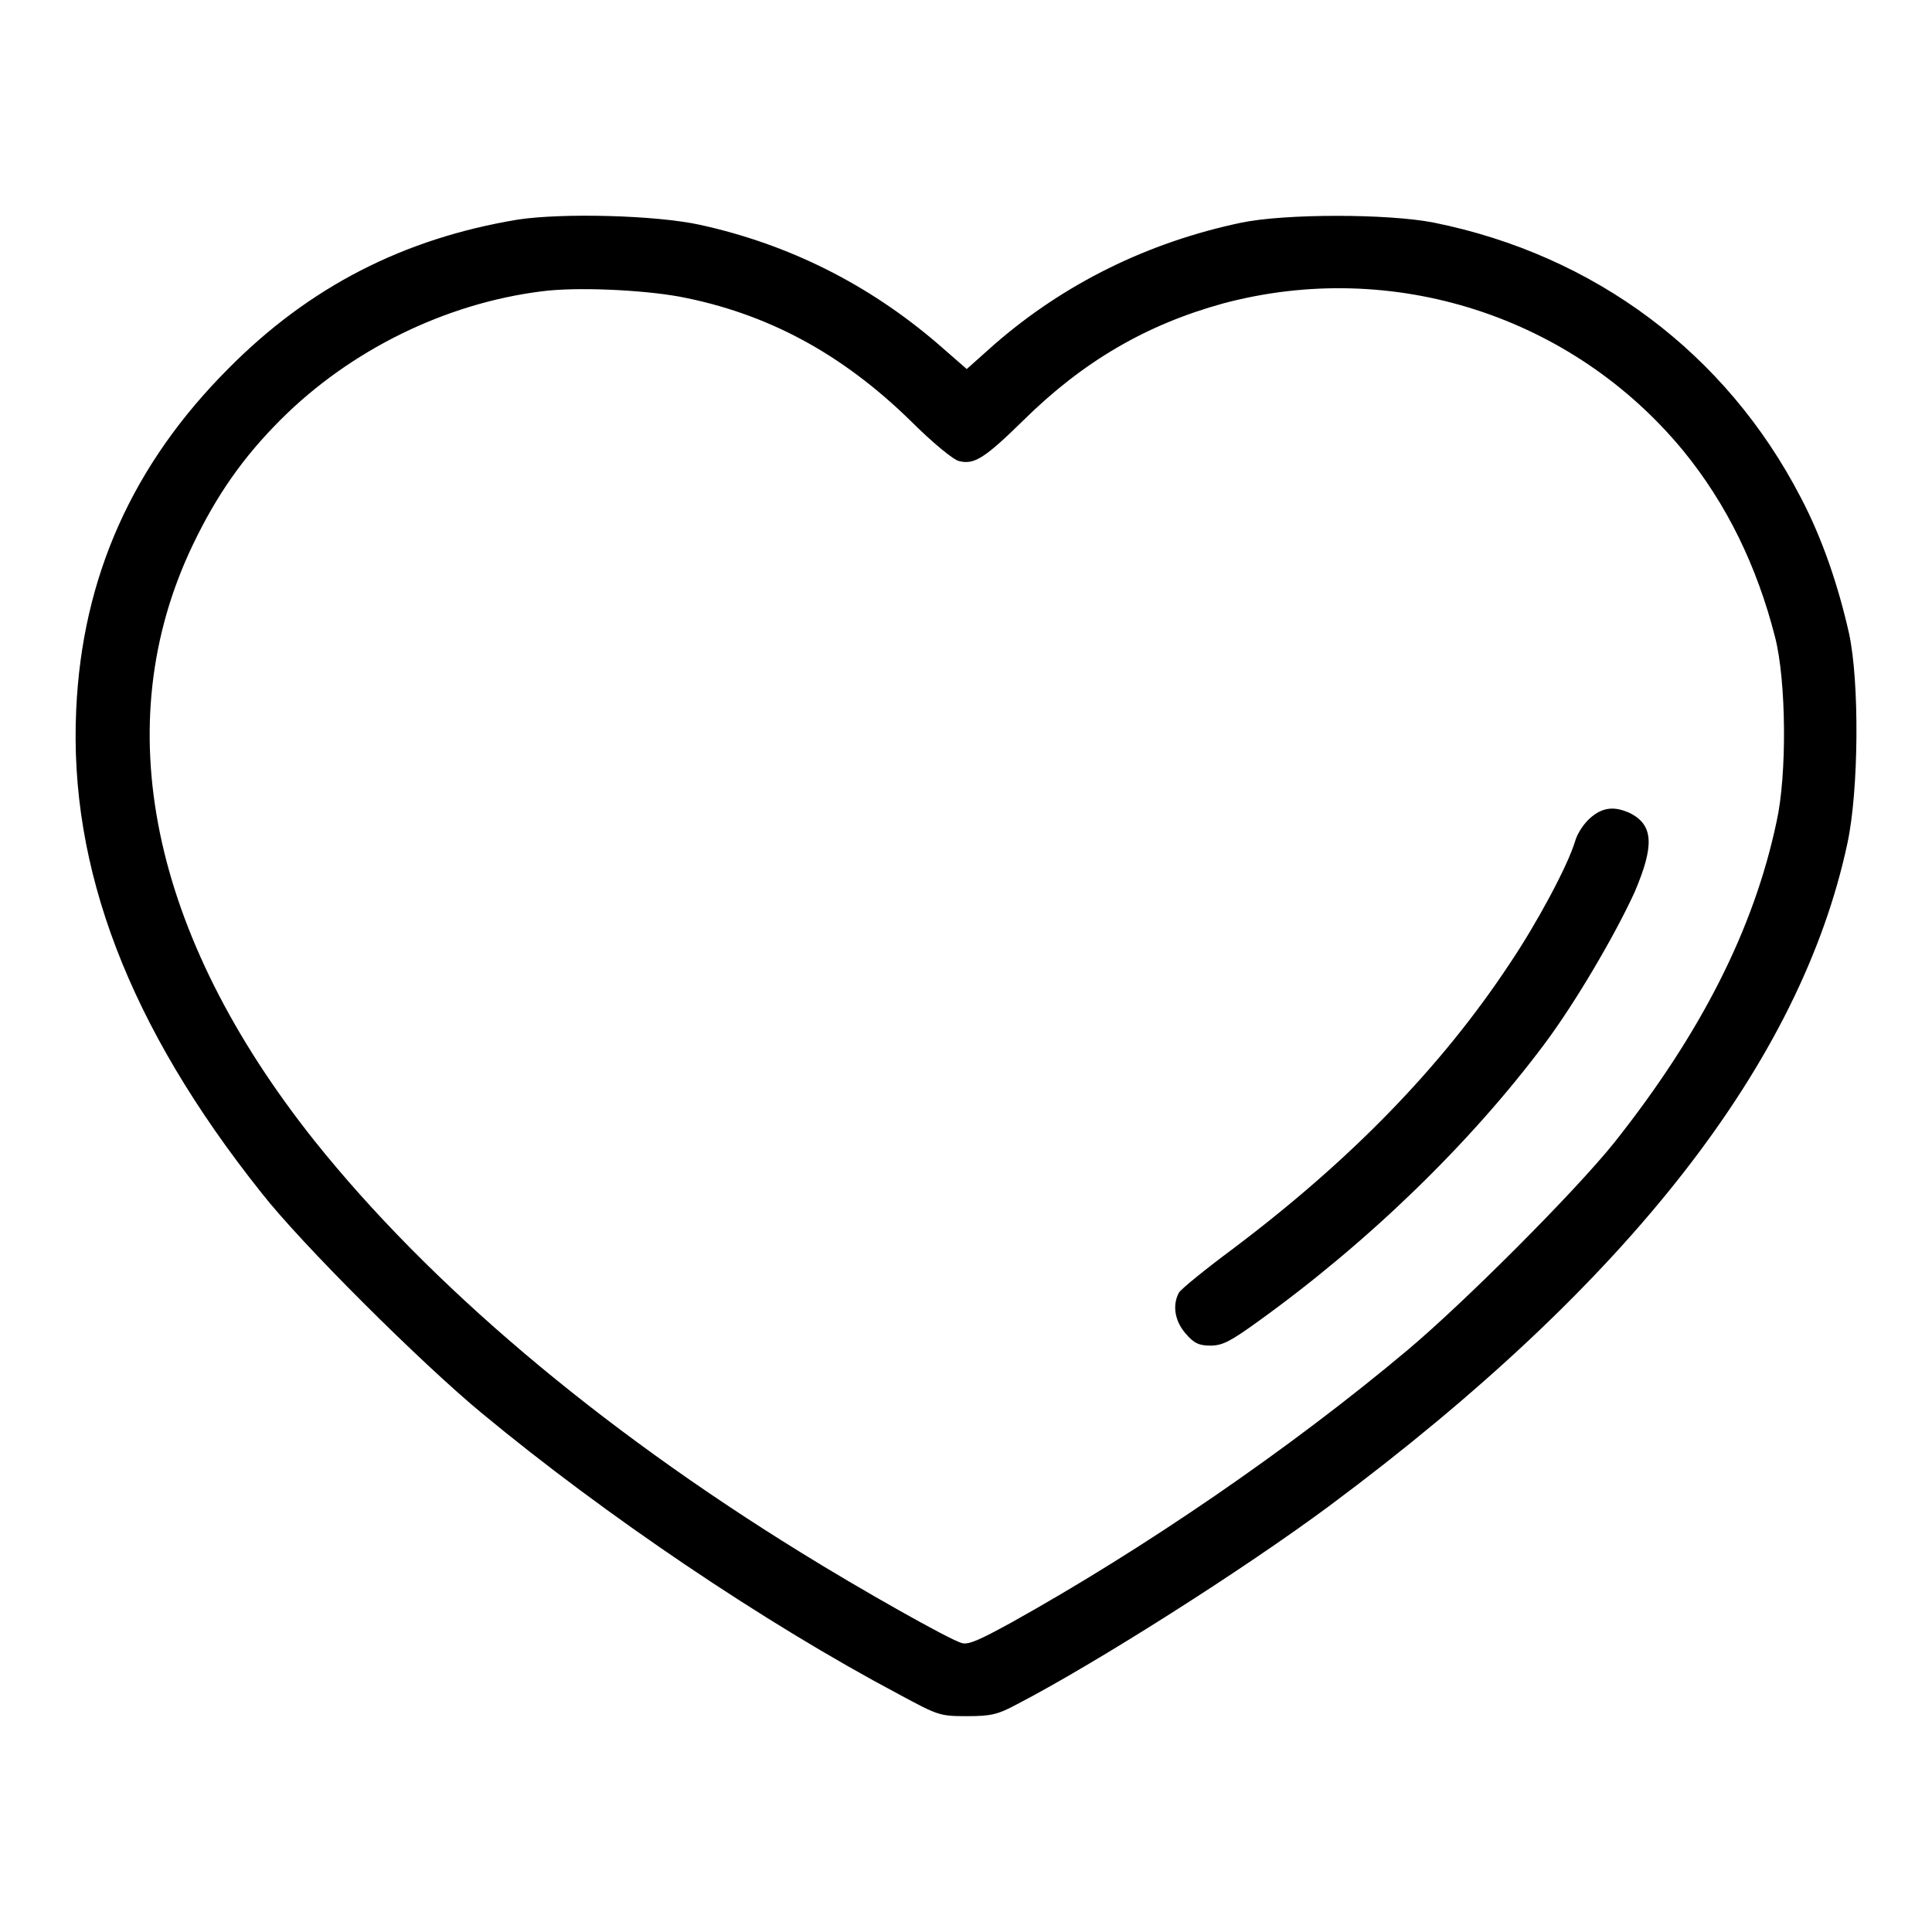 <?xml version="1.0" encoding="utf-8"?>
<!-- Svg Vector Icons : http://www.onlinewebfonts.com/icon -->
<!DOCTYPE svg PUBLIC "-//W3C//DTD SVG 1.1//EN" "http://www.w3.org/Graphics/SVG/1.1/DTD/svg11.dtd">
<svg version="1.1" xmlns="http://www.w3.org/2000/svg" xmlns:xlink="http://www.w3.org/1999/xlink" x="0px" y="0px" viewBox="0 0 256 256" enable-background="new 0 0 256 256" xml:space="preserve">
<g><g><g><path fill="#000000" d="M68.6,29.1C53.5,31.6,41,38,30.3,48.8C17.6,61.5,10.9,76.4,10.1,94c-1,21.1,7,42,24.5,64c5.3,6.8,21.4,22.8,29.3,29.3c16.3,13.5,37.3,27.7,55.2,37.2c5.2,2.8,5.4,2.9,9,2.9c3.2,0,4.1-0.2,6.7-1.6c10.4-5.4,30.1-17.9,41.4-26.3c39.5-29.4,62.4-58.7,68.6-87.8c1.5-7,1.6-21.4,0.2-27.8c-1.4-6.2-3.5-12.5-6.4-18c-9.9-19.1-27.3-32.1-48.6-36.4c-6.1-1.2-19.7-1.2-25.5,0c-12.4,2.6-23.5,8.1-32.7,16.1l-3.7,3.3l-3.9-3.4c-9.1-7.8-19.6-13.1-31.4-15.7C86.9,28.5,74.5,28.2,68.6,29.1z M90,39.3c11.6,2.2,21.5,7.5,30.7,16.5c2.8,2.8,5.7,5.2,6.4,5.3c2,0.5,3.4-0.4,8.5-5.4c7.9-7.8,16.3-12.7,26.5-15.5c22.5-6,46.3,1.7,61,19.6c5.7,7,9.7,15.2,12.1,24.6c1.5,5.8,1.6,18.3,0.2,24.5c-3,14.2-10,28-21.5,42.5c-5.3,6.6-19.9,21.2-27.4,27.5C170.9,192,151.6,205.2,134,215c-4.2,2.3-5.7,3-6.6,2.7c-1.7-0.5-13.4-7.1-21.3-12c-26.9-16.6-49.2-35.5-64.4-54.5C19.9,123.8,14.2,96,25.5,72.3c3.2-6.7,6.7-11.7,11.7-16.7c9.2-9.2,21.8-15.4,34.6-17C76.4,38,85,38.4,90,39.3z"/><path fill="#000000" d="M210.7,108.4c-0.8,0.7-1.7,2-2,3.1c-1,3.3-5.1,10.9-8.6,16.1c-9.1,13.8-21.2,26.2-36.9,38c-3.5,2.6-6.7,5.2-7,5.7c-0.9,1.7-0.5,3.8,0.9,5.4c1.1,1.3,1.8,1.6,3.3,1.6c1.6,0,2.7-0.6,6.3-3.2c14.6-10.5,28.1-23.6,37.9-36.7c4.2-5.6,9.5-14.7,12-20.2c2.6-6.1,2.5-8.8-0.5-10.4C214,106.8,212.4,106.9,210.7,108.4z"/></g></g></g>
</svg>